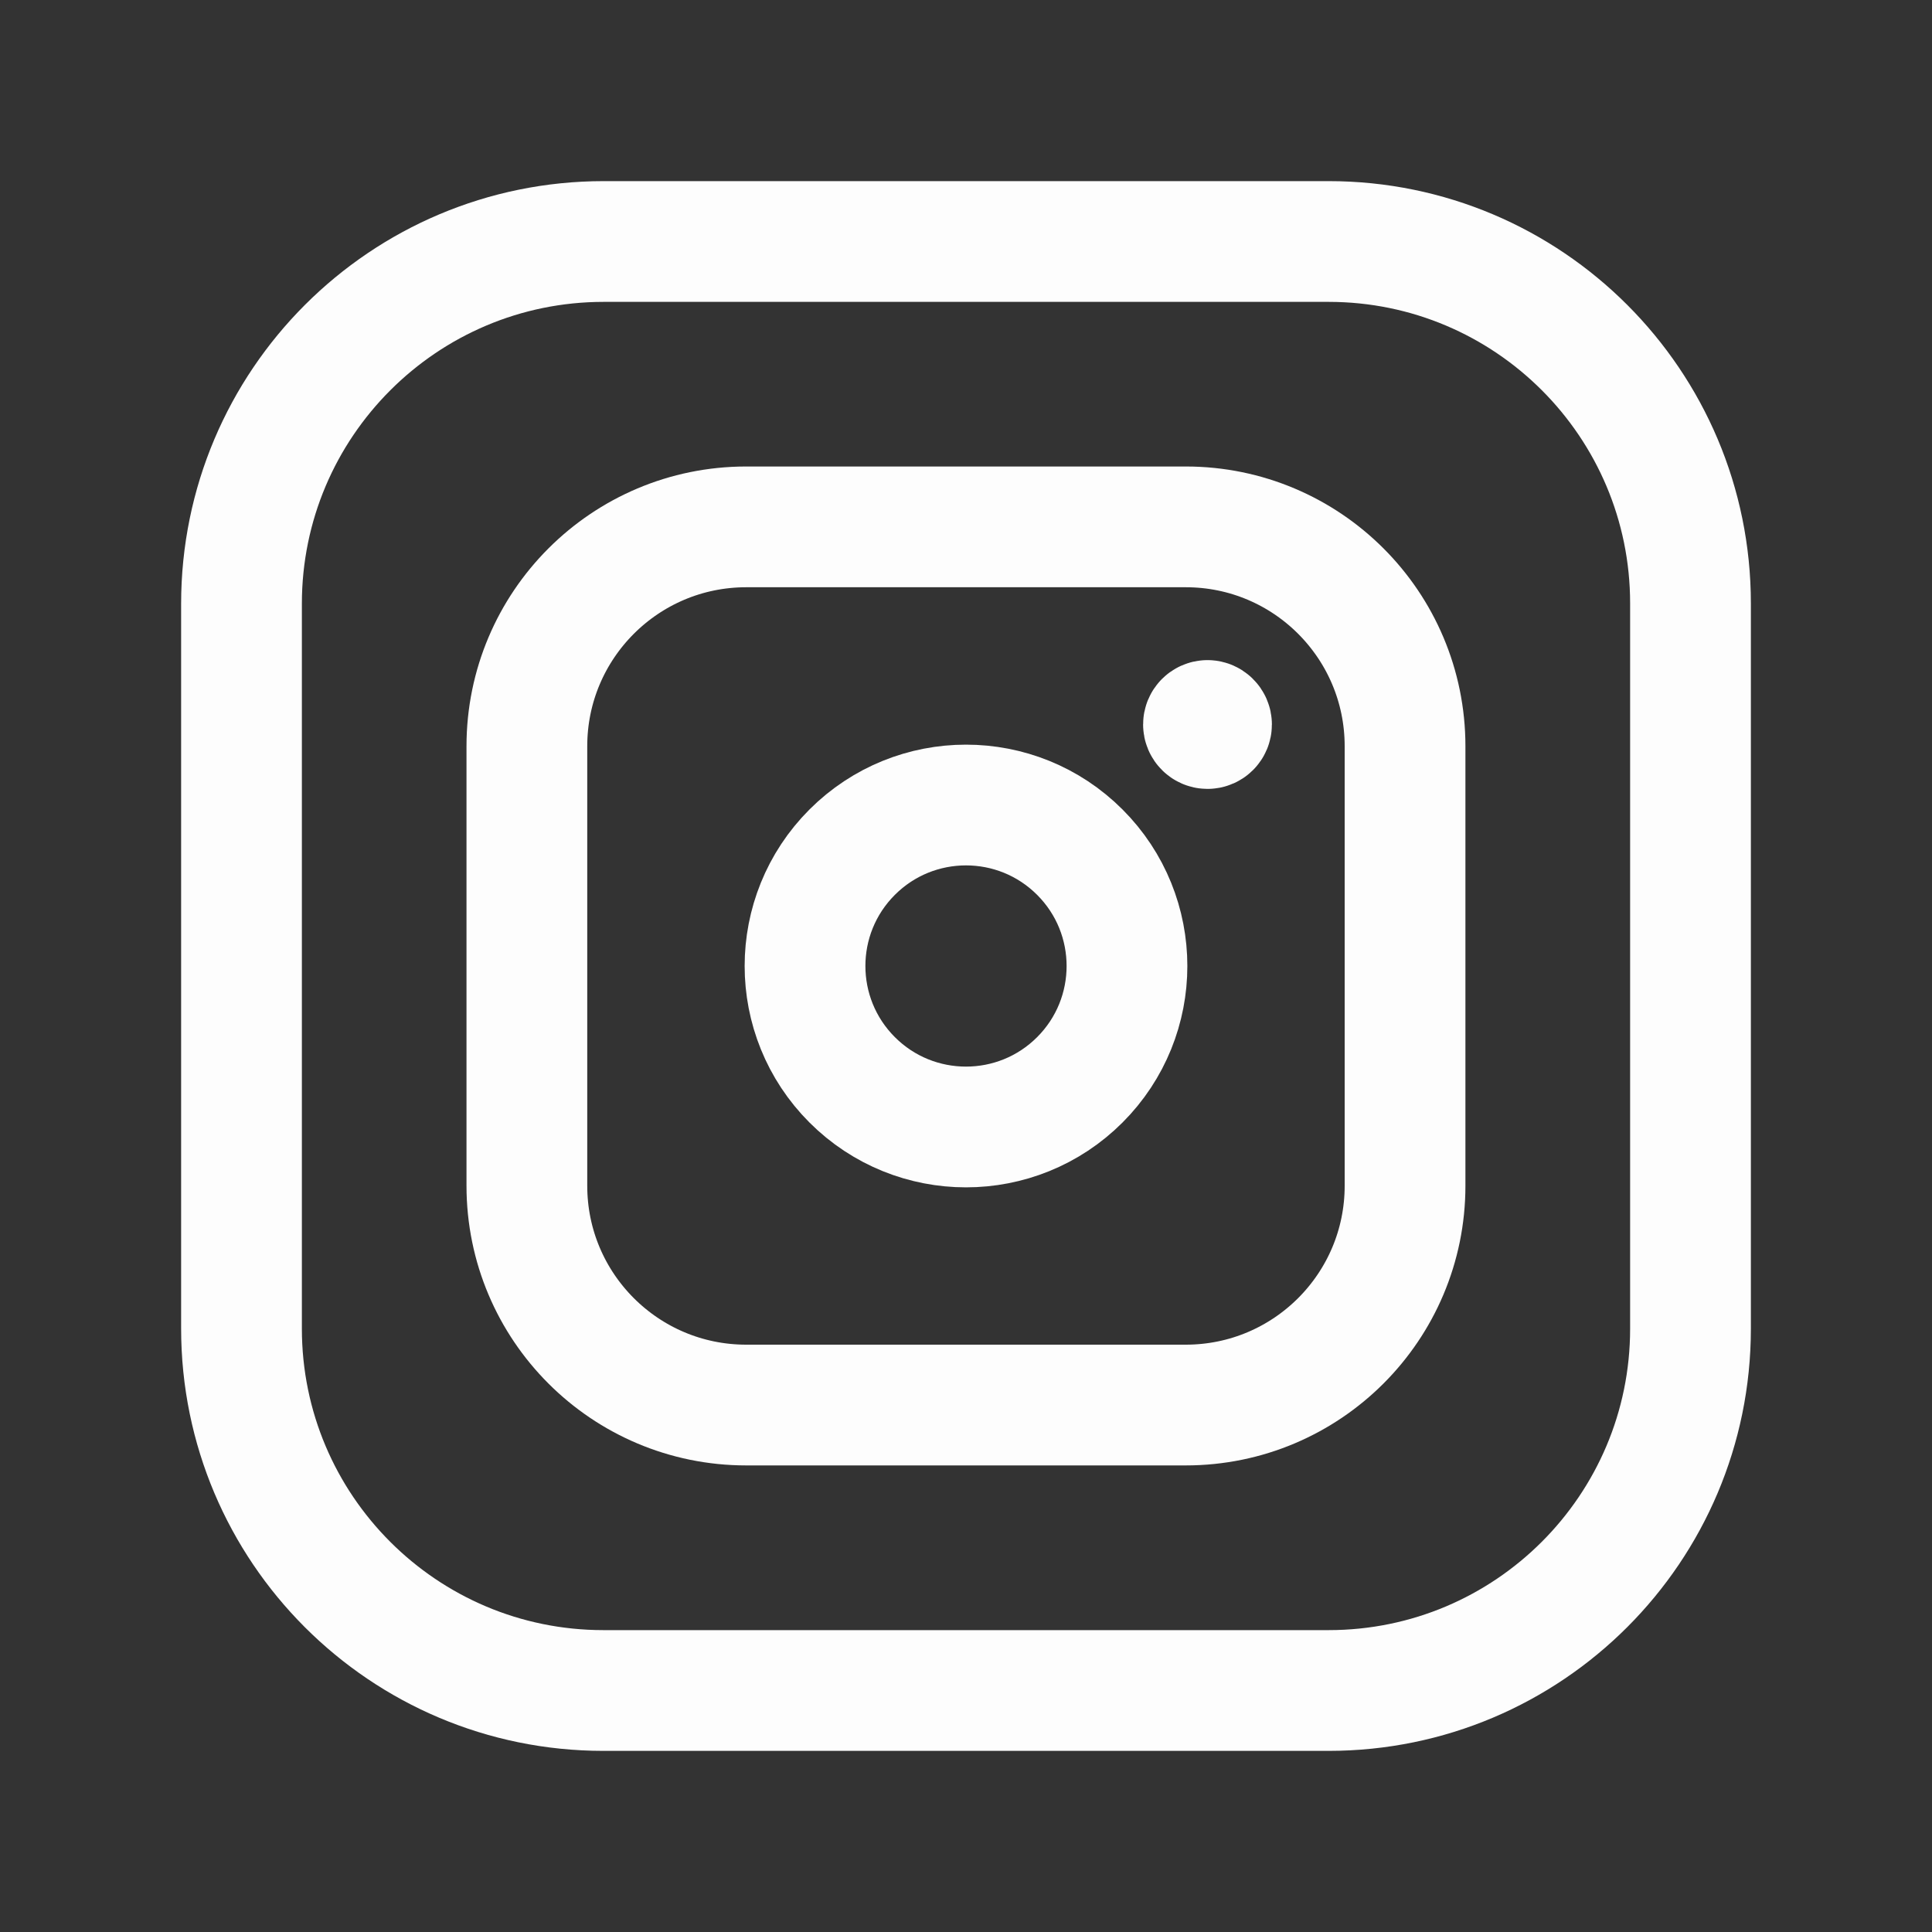<svg width="24" height="24" viewBox="0 0 24 24" fill="none" xmlns="http://www.w3.org/2000/svg">
<rect x="0" y="0" width="24" height="24" fill="#333333" stroke="none"/>
<path fill-rule="evenodd" clip-rule="evenodd" d="M9.27 6.545H14.73C16.234 6.545 17.454 7.764 17.454 9.27V14.73C17.454 16.234 16.235 17.454 14.729 17.454H9.27C7.765 17.454 6.545 16.235 6.545 14.729V9.27C6.545 7.765 7.765 6.545 9.27 6.545Z" stroke="#FDFDFD" stroke-width="1.5" stroke-linecap="round" stroke-linejoin="round"/>
<path d="M15 8.95C14.972 8.95 14.95 8.973 14.95 9C14.95 9.027 14.972 9.05 15 9.05C15.028 9.05 15.05 9.028 15.05 9C15.05 8.973 15.027 8.95 15 8.95" stroke="#FDFDFD" stroke-width="1.5" stroke-linecap="round" stroke-linejoin="round"/>
<path d="M13.414 10.586C14.195 11.367 14.195 12.633 13.414 13.414C12.633 14.195 11.367 14.195 10.586 13.414C9.805 12.633 9.805 11.367 10.586 10.586C11.367 9.805 12.633 9.805 13.414 10.586" stroke="#FDFDFD" stroke-width="1.5" stroke-linecap="round" stroke-linejoin="round"/>
<path fill-rule="evenodd" clip-rule="evenodd" d="M7.5 3H16.504C18.987 3 21 5.013 21 7.496V16.505C21 18.987 18.987 21 16.504 21H7.496C5.013 21 3 18.987 3 16.504V7.5C3 5.015 5.015 3 7.5 3V3Z" stroke="#FDFDFD" stroke-width="1.5" stroke-linecap="round" stroke-linejoin="round"/>
</svg>
